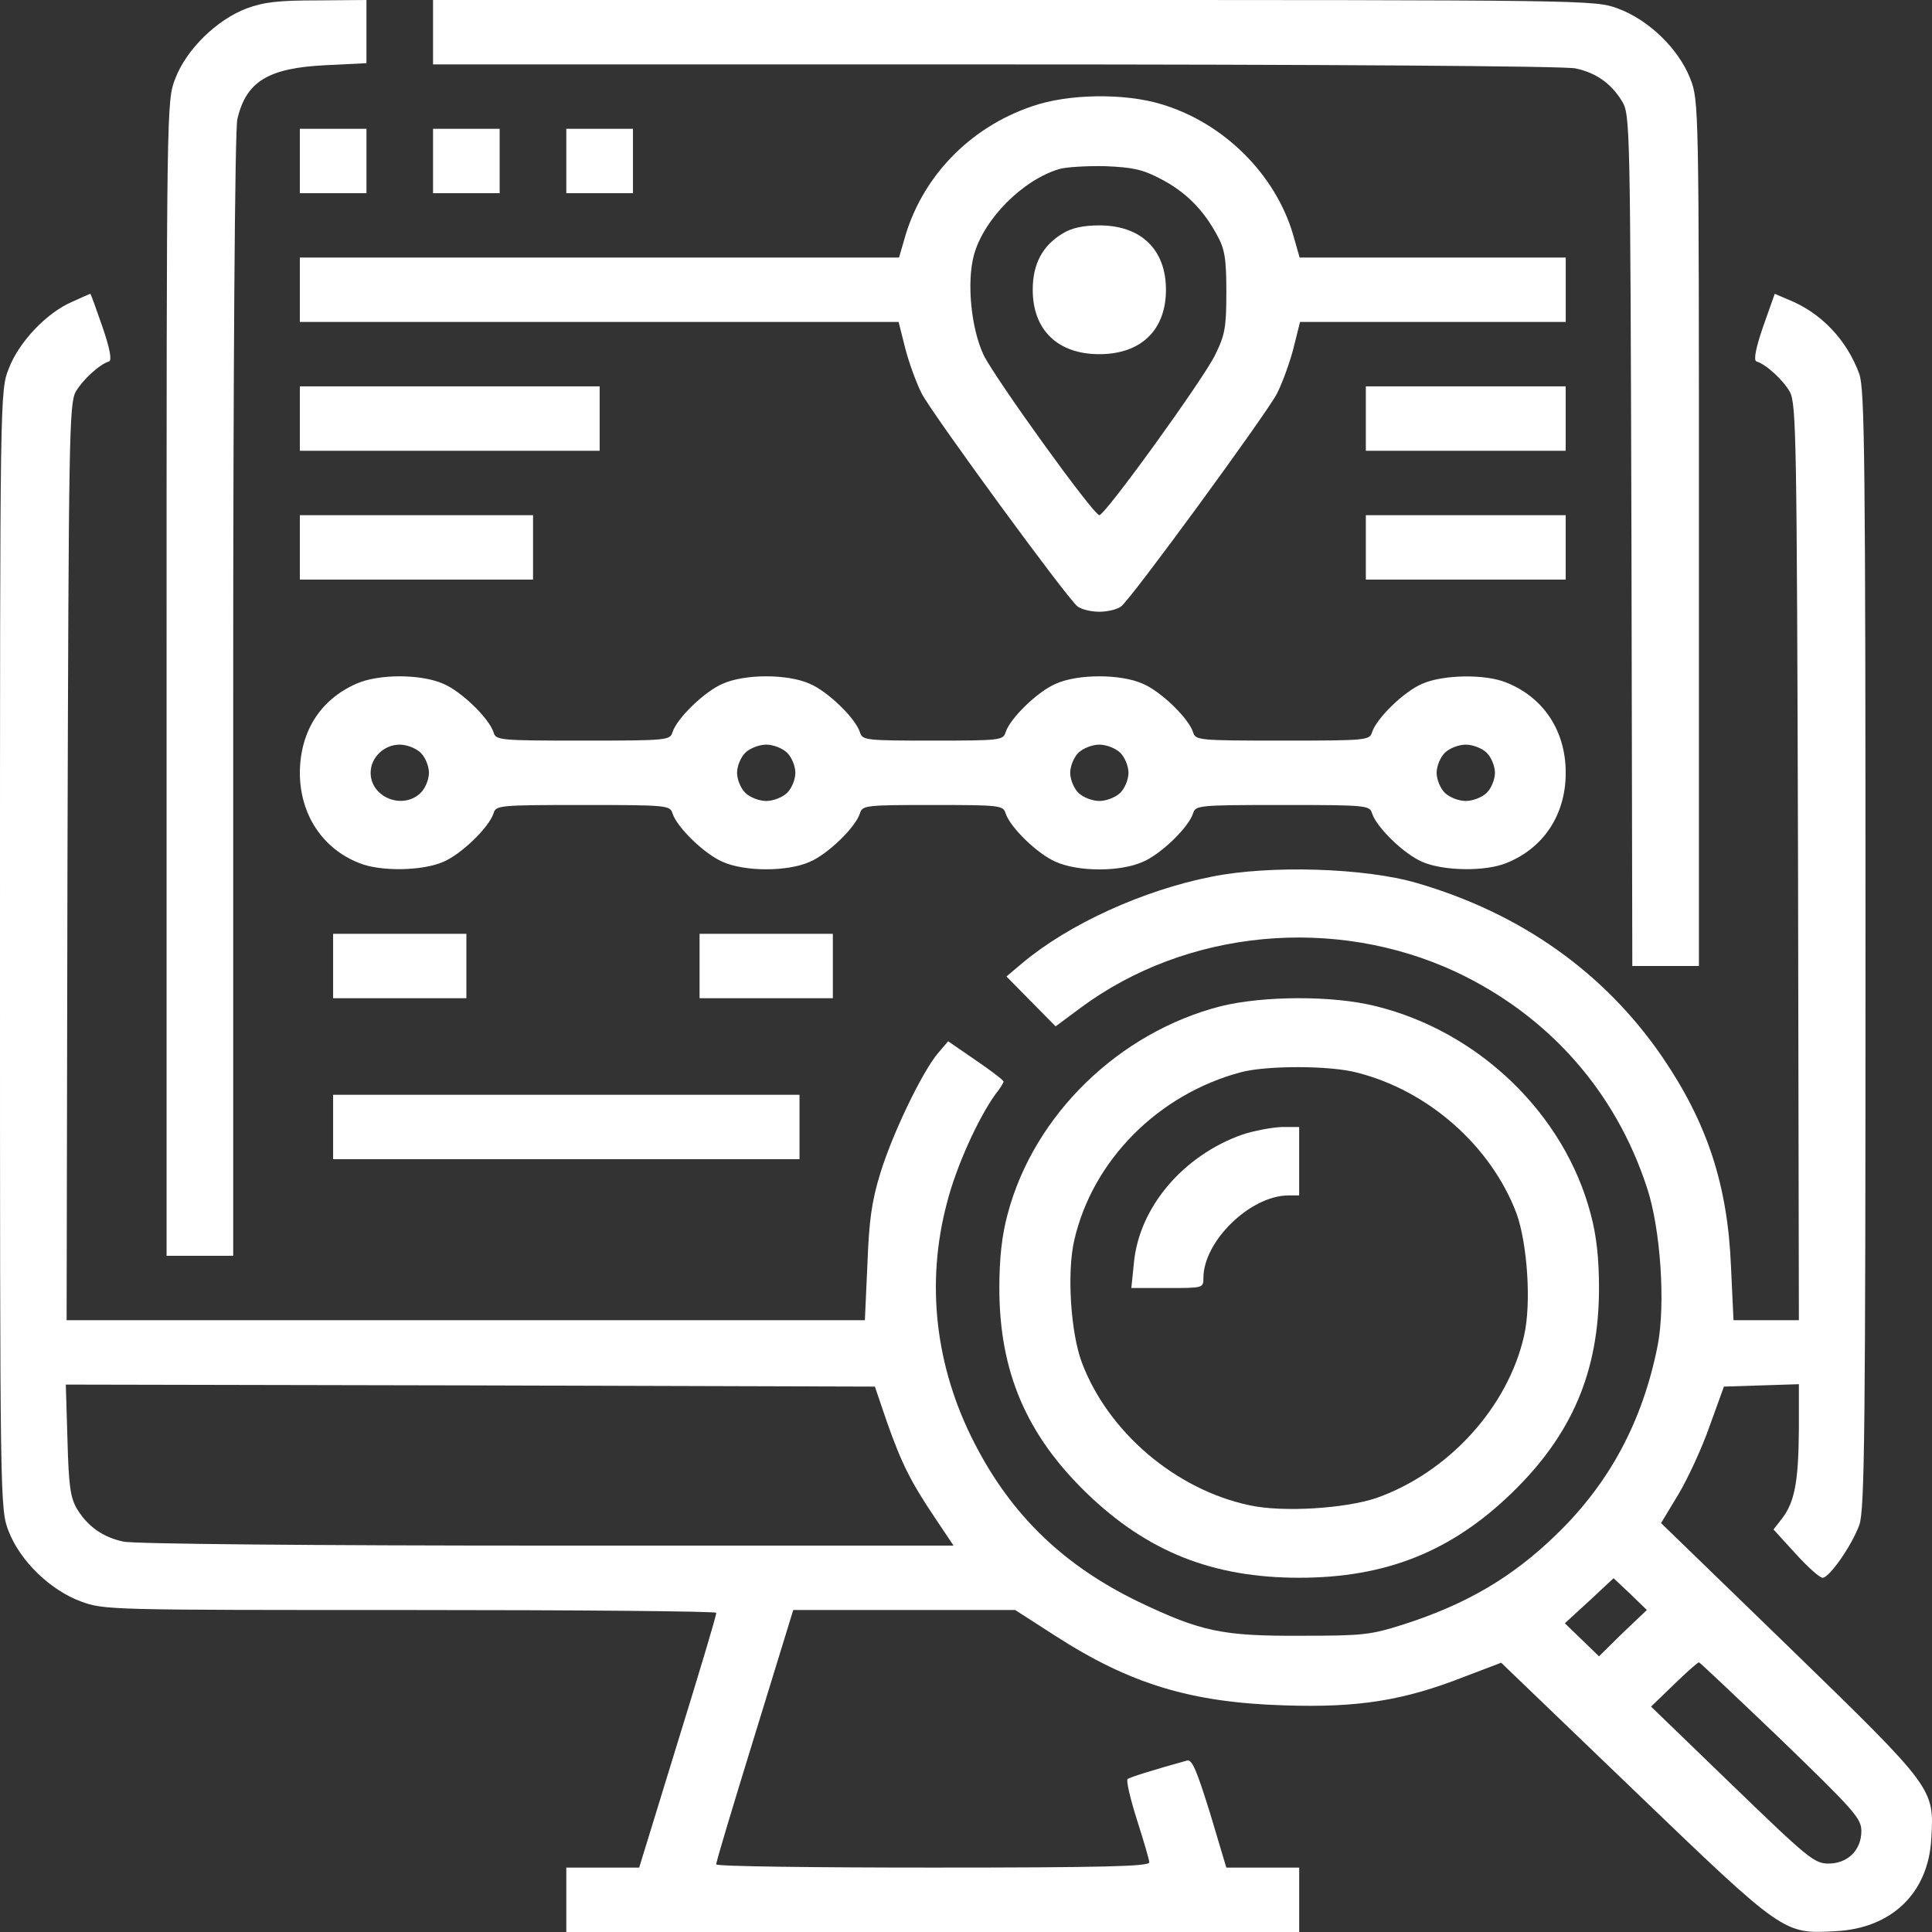 <svg xmlns="http://www.w3.org/2000/svg" width="50" height="50" viewBox="0 0 50 50" fill="none"><rect x="0" y="0" width="50" height="50" fill="#333333" stroke="none"/><path d="M6.38 0.219C5.615 0.51 4.828 1.271 4.537 2.031C4.311 2.615 4.311 2.656 4.311 17.552V32.5H5.173H6.035V17.99C6.035 9.667 6.078 3.312 6.143 3.083C6.369 2.104 6.951 1.76 8.416 1.688L9.483 1.635V0.823V-9.68575e-07L8.222 0.01C7.209 0.01 6.832 0.052 6.38 0.219Z" fill="white"></path><path d="M11.207 0.833V1.667H25.788C34.14 1.667 40.541 1.708 40.778 1.771C41.306 1.885 41.694 2.156 41.974 2.615C42.19 2.958 42.19 3.188 42.222 13.979L42.244 25H43.106H43.968V13.802C43.968 2.708 43.968 2.604 43.742 2.031C43.44 1.26 42.664 0.51 41.867 0.219C41.263 -7.45058e-07 41.209 -7.45058e-07 26.24 -7.45058e-07H11.207V0.833Z" fill="white"></path><path d="M26.716 2.749C25.078 3.301 23.838 4.603 23.397 6.217L23.267 6.665H15.519H7.76V7.499V8.332H15.508H23.256L23.429 9.02C23.526 9.395 23.72 9.926 23.86 10.197C24.162 10.759 27.632 15.509 27.89 15.697C27.988 15.77 28.235 15.832 28.451 15.832C28.666 15.832 28.914 15.77 29.011 15.697C29.27 15.509 32.74 10.759 33.042 10.197C33.182 9.926 33.376 9.395 33.473 9.02L33.645 8.332H37.083H40.521V7.499V6.665H37.083H33.634L33.462 6.061C32.999 4.499 31.662 3.176 30.057 2.697C29.098 2.405 27.643 2.426 26.716 2.749ZM30.046 4.634C30.682 4.967 31.134 5.415 31.49 6.072C31.695 6.436 31.738 6.676 31.738 7.551C31.738 8.467 31.705 8.665 31.447 9.186C31.145 9.811 28.602 13.332 28.451 13.332C28.3 13.332 25.757 9.801 25.455 9.186C25.132 8.499 25.013 7.301 25.207 6.592C25.466 5.665 26.468 4.655 27.416 4.374C27.599 4.322 28.138 4.29 28.613 4.301C29.324 4.332 29.572 4.384 30.046 4.634Z" fill="white"></path><path d="M27.503 6.041C26.985 6.354 26.727 6.822 26.727 7.499C26.727 8.541 27.373 9.166 28.451 9.166C29.529 9.166 30.175 8.541 30.175 7.499C30.175 6.458 29.529 5.833 28.451 5.833C28.052 5.833 27.74 5.895 27.503 6.041Z" fill="white"></path><path d="M7.76 4.167V5H8.622H9.484V4.167V3.333H8.622H7.76V4.167Z" fill="white"></path><path d="M11.207 4.167V5H12.069H12.931V4.167V3.333H12.069H11.207V4.167Z" fill="white"></path><path d="M14.656 4.167V5H15.518H16.381V4.167V3.333H15.518H14.656V4.167Z" fill="white"></path><path d="M1.864 7.812C1.207 8.094 0.485 8.854 0.226 9.542C0 10.104 0 10.229 0 24.583C0 39 0 39.052 0.226 39.635C0.528 40.406 1.304 41.156 2.101 41.448C2.694 41.667 2.856 41.667 10.615 41.667C14.969 41.667 18.536 41.698 18.536 41.74C18.547 41.792 18.094 43.292 17.544 45.073L16.542 48.333H15.604H14.656V49.167V50H24.14H33.623V49.167V48.333H32.685H31.737L31.317 46.927C30.972 45.823 30.854 45.531 30.724 45.562C29.894 45.792 29.248 45.99 29.183 46.042C29.14 46.073 29.248 46.542 29.42 47.083C29.593 47.625 29.744 48.135 29.744 48.198C29.744 48.302 28.547 48.333 24.14 48.333C21.058 48.333 18.536 48.302 18.536 48.25C18.525 48.208 18.978 46.708 19.527 44.927L20.529 41.667H23.407H26.273L27.308 42.333C29.248 43.583 30.821 44.062 33.246 44.135C35.153 44.198 36.328 44.01 37.891 43.396L38.85 43.031L42.298 46.344C46.178 50.073 46.156 50.052 47.503 49.979C48.958 49.906 49.907 48.99 49.982 47.583C50.057 46.281 50.068 46.292 46.318 42.646L42.988 39.417L43.441 38.667C43.688 38.25 44.055 37.458 44.249 36.896L44.615 35.885L45.585 35.854L46.555 35.823V37C46.544 38.344 46.447 38.865 46.124 39.292L45.898 39.583L46.469 40.208C46.781 40.552 47.094 40.833 47.169 40.833C47.342 40.833 47.924 40 48.118 39.469C48.258 39.094 48.279 36.99 48.279 24.583C48.279 11.833 48.258 10.073 48.118 9.677C47.794 8.792 47.126 8.094 46.296 7.76L45.93 7.604L45.628 8.458C45.434 9.021 45.38 9.323 45.456 9.354C45.704 9.427 46.135 9.823 46.318 10.135C46.49 10.448 46.501 11.312 46.533 22.312L46.555 34.167H45.714H44.863L44.798 32.781C44.712 30.667 44.184 29.062 43.02 27.354C41.522 25.167 39.356 23.635 36.673 22.854C35.326 22.458 32.858 22.385 31.36 22.688C29.571 23.042 27.664 23.917 26.467 24.917L26.047 25.271L26.683 25.917L27.319 26.562L27.965 26.083C30.703 24.052 34.539 23.688 37.686 25.156C40.068 26.281 41.803 28.229 42.621 30.729C42.977 31.792 43.106 33.75 42.902 34.812C42.514 36.781 41.652 38.396 40.251 39.74C39.13 40.823 37.944 41.521 36.317 42.042C35.466 42.312 35.272 42.333 33.677 42.333C31.64 42.344 31.09 42.229 29.474 41.458C27.534 40.521 26.176 39.219 25.217 37.344C24.204 35.375 23.956 33.208 24.506 31.135C24.743 30.198 25.314 28.938 25.767 28.312C25.885 28.167 25.972 28.021 25.972 27.99C25.972 27.958 25.648 27.708 25.25 27.438L24.538 26.948L24.28 27.25C23.87 27.729 23.094 29.344 22.782 30.365C22.555 31.104 22.491 31.594 22.448 32.729L22.383 34.167H12.059H1.724L1.746 22.312C1.778 11.312 1.789 10.448 1.961 10.135C2.145 9.823 2.576 9.427 2.823 9.354C2.899 9.323 2.845 9.021 2.651 8.458C2.489 7.99 2.349 7.604 2.339 7.604C2.328 7.604 2.112 7.698 1.864 7.812ZM22.954 36.802C23.331 37.865 23.558 38.333 24.204 39.292L24.678 40H14.139C8.212 40 3.427 39.958 3.19 39.896C2.662 39.781 2.274 39.51 1.994 39.052C1.821 38.76 1.778 38.458 1.746 37.26L1.703 35.833L12.167 35.854L22.642 35.885L22.954 36.802ZM41.996 42.26L41.382 42.865L40.94 42.438L40.498 42.01L41.134 41.427L41.759 40.844L42.191 41.25L42.621 41.667L41.996 42.26ZM46.092 45.021C47.988 46.854 48.172 47.062 48.172 47.385C48.172 47.885 47.816 48.229 47.32 48.229C46.954 48.229 46.781 48.083 44.831 46.198L42.729 44.167L43.322 43.594C43.645 43.281 43.936 43.021 43.969 43.021C43.99 43.021 44.949 43.927 46.092 45.021Z" fill="white"></path><path d="M7.76 10.833V11.666H11.639H15.519V10.833V9.999H11.639H7.76V10.833Z" fill="white"></path><path d="M35.348 10.833V11.666H37.934H40.52V10.833V9.999H37.934H35.348V10.833Z" fill="white"></path><path d="M7.76 14.167V15H10.777H13.795V14.167V13.333H10.777H7.76V14.167Z" fill="white"></path><path d="M35.348 14.167V15H37.934H40.52V14.167V13.333H37.934H35.348V14.167Z" fill="white"></path><path d="M9.215 17.698C8.277 18.115 7.76 18.948 7.76 20.021C7.771 21.083 8.342 21.958 9.29 22.333C9.84 22.562 10.939 22.542 11.478 22.302C11.941 22.104 12.652 21.417 12.771 21.052C12.836 20.844 12.889 20.833 15.088 20.833C17.286 20.833 17.34 20.844 17.405 21.052C17.523 21.417 18.235 22.104 18.698 22.302C19.269 22.562 20.39 22.562 20.961 22.302C21.424 22.104 22.136 21.417 22.254 21.052C22.319 20.844 22.384 20.833 24.14 20.833C25.897 20.833 25.962 20.844 26.026 21.052C26.145 21.417 26.856 22.104 27.319 22.302C27.599 22.427 27.998 22.5 28.451 22.5C28.904 22.5 29.302 22.427 29.582 22.302C30.046 22.104 30.757 21.417 30.876 21.052C30.94 20.844 30.994 20.833 33.193 20.833C35.391 20.833 35.445 20.844 35.51 21.052C35.628 21.417 36.339 22.104 36.803 22.302C37.342 22.542 38.441 22.562 38.99 22.333C39.95 21.948 40.521 21.083 40.521 20C40.521 18.917 39.95 18.052 38.99 17.667C38.441 17.438 37.342 17.458 36.803 17.698C36.339 17.896 35.628 18.583 35.51 18.948C35.445 19.156 35.391 19.167 33.193 19.167C30.994 19.167 30.94 19.156 30.876 18.948C30.757 18.583 30.046 17.896 29.582 17.698C29.011 17.438 27.89 17.438 27.319 17.698C26.856 17.896 26.145 18.583 26.026 18.948C25.962 19.156 25.897 19.167 24.14 19.167C22.384 19.167 22.319 19.156 22.254 18.948C22.136 18.583 21.424 17.896 20.961 17.698C20.39 17.438 19.269 17.438 18.698 17.698C18.235 17.896 17.523 18.583 17.405 18.948C17.34 19.156 17.286 19.167 15.088 19.167C12.889 19.167 12.836 19.156 12.771 18.948C12.652 18.583 11.941 17.896 11.478 17.698C10.896 17.438 9.786 17.438 9.215 17.698ZM10.885 19.479C11.004 19.594 11.101 19.823 11.101 20C11.101 20.177 11.004 20.406 10.885 20.521C10.422 20.969 9.592 20.635 9.592 20C9.592 19.604 9.937 19.271 10.346 19.271C10.529 19.271 10.766 19.365 10.885 19.479ZM20.368 19.479C20.487 19.594 20.584 19.823 20.584 20C20.584 20.177 20.487 20.406 20.368 20.521C20.25 20.635 20.013 20.729 19.83 20.729C19.646 20.729 19.409 20.635 19.291 20.521C19.172 20.406 19.075 20.177 19.075 20C19.075 19.823 19.172 19.594 19.291 19.479C19.409 19.365 19.646 19.271 19.83 19.271C20.013 19.271 20.25 19.365 20.368 19.479ZM28.99 19.479C29.108 19.594 29.205 19.823 29.205 20C29.205 20.177 29.108 20.406 28.99 20.521C28.871 20.635 28.634 20.729 28.451 20.729C28.268 20.729 28.031 20.635 27.912 20.521C27.794 20.406 27.697 20.177 27.697 20C27.697 19.823 27.794 19.594 27.912 19.479C28.031 19.365 28.268 19.271 28.451 19.271C28.634 19.271 28.871 19.365 28.99 19.479ZM38.473 19.479C38.592 19.594 38.689 19.823 38.689 20C38.689 20.177 38.592 20.406 38.473 20.521C38.355 20.635 38.117 20.729 37.934 20.729C37.751 20.729 37.514 20.635 37.395 20.521C37.277 20.406 37.18 20.177 37.18 20C37.18 19.823 37.277 19.594 37.395 19.479C37.514 19.365 37.751 19.271 37.934 19.271C38.117 19.271 38.355 19.365 38.473 19.479Z" fill="white"></path><path d="M8.621 25.001V25.834H10.345H12.07V25.001V24.167H10.345H8.621V25.001Z" fill="white"></path><path d="M18.105 25.001V25.834H19.83H21.554V25.001V24.167H19.83H18.105V25.001Z" fill="white"></path><path d="M31.596 26.04C28.956 26.717 26.758 28.853 26.079 31.415C25.928 31.967 25.863 32.572 25.863 33.332C25.863 35.499 26.564 37.134 28.126 38.645C29.689 40.155 31.381 40.832 33.622 40.832C35.864 40.832 37.556 40.155 39.118 38.645C40.681 37.134 41.382 35.499 41.382 33.332C41.382 32.572 41.317 31.967 41.166 31.415C40.487 28.832 38.278 26.697 35.605 26.04C34.495 25.759 32.696 25.77 31.596 26.04ZM35.12 27.759C36.974 28.228 38.59 29.665 39.248 31.405C39.528 32.186 39.636 33.738 39.442 34.572C39.022 36.426 37.48 38.113 35.616 38.77C34.808 39.04 33.202 39.145 32.34 38.957C30.422 38.551 28.676 37.061 27.997 35.259C27.706 34.478 27.609 32.915 27.803 32.092C28.277 30.03 29.969 28.322 32.114 27.749C32.782 27.572 34.42 27.572 35.12 27.759Z" fill="white"></path><path d="M32.146 29.365C30.616 29.907 29.473 31.251 29.344 32.699L29.279 33.334H30.217C31.133 33.334 31.144 33.334 31.144 33.074C31.144 32.126 32.351 30.949 33.331 30.938H33.622V30.053V29.167H33.17C32.911 29.178 32.458 29.261 32.146 29.365Z" fill="white"></path><path d="M8.621 29.167V30H14.656H20.691V29.167V28.333H14.656H8.621V29.167Z" fill="white"></path></svg>
